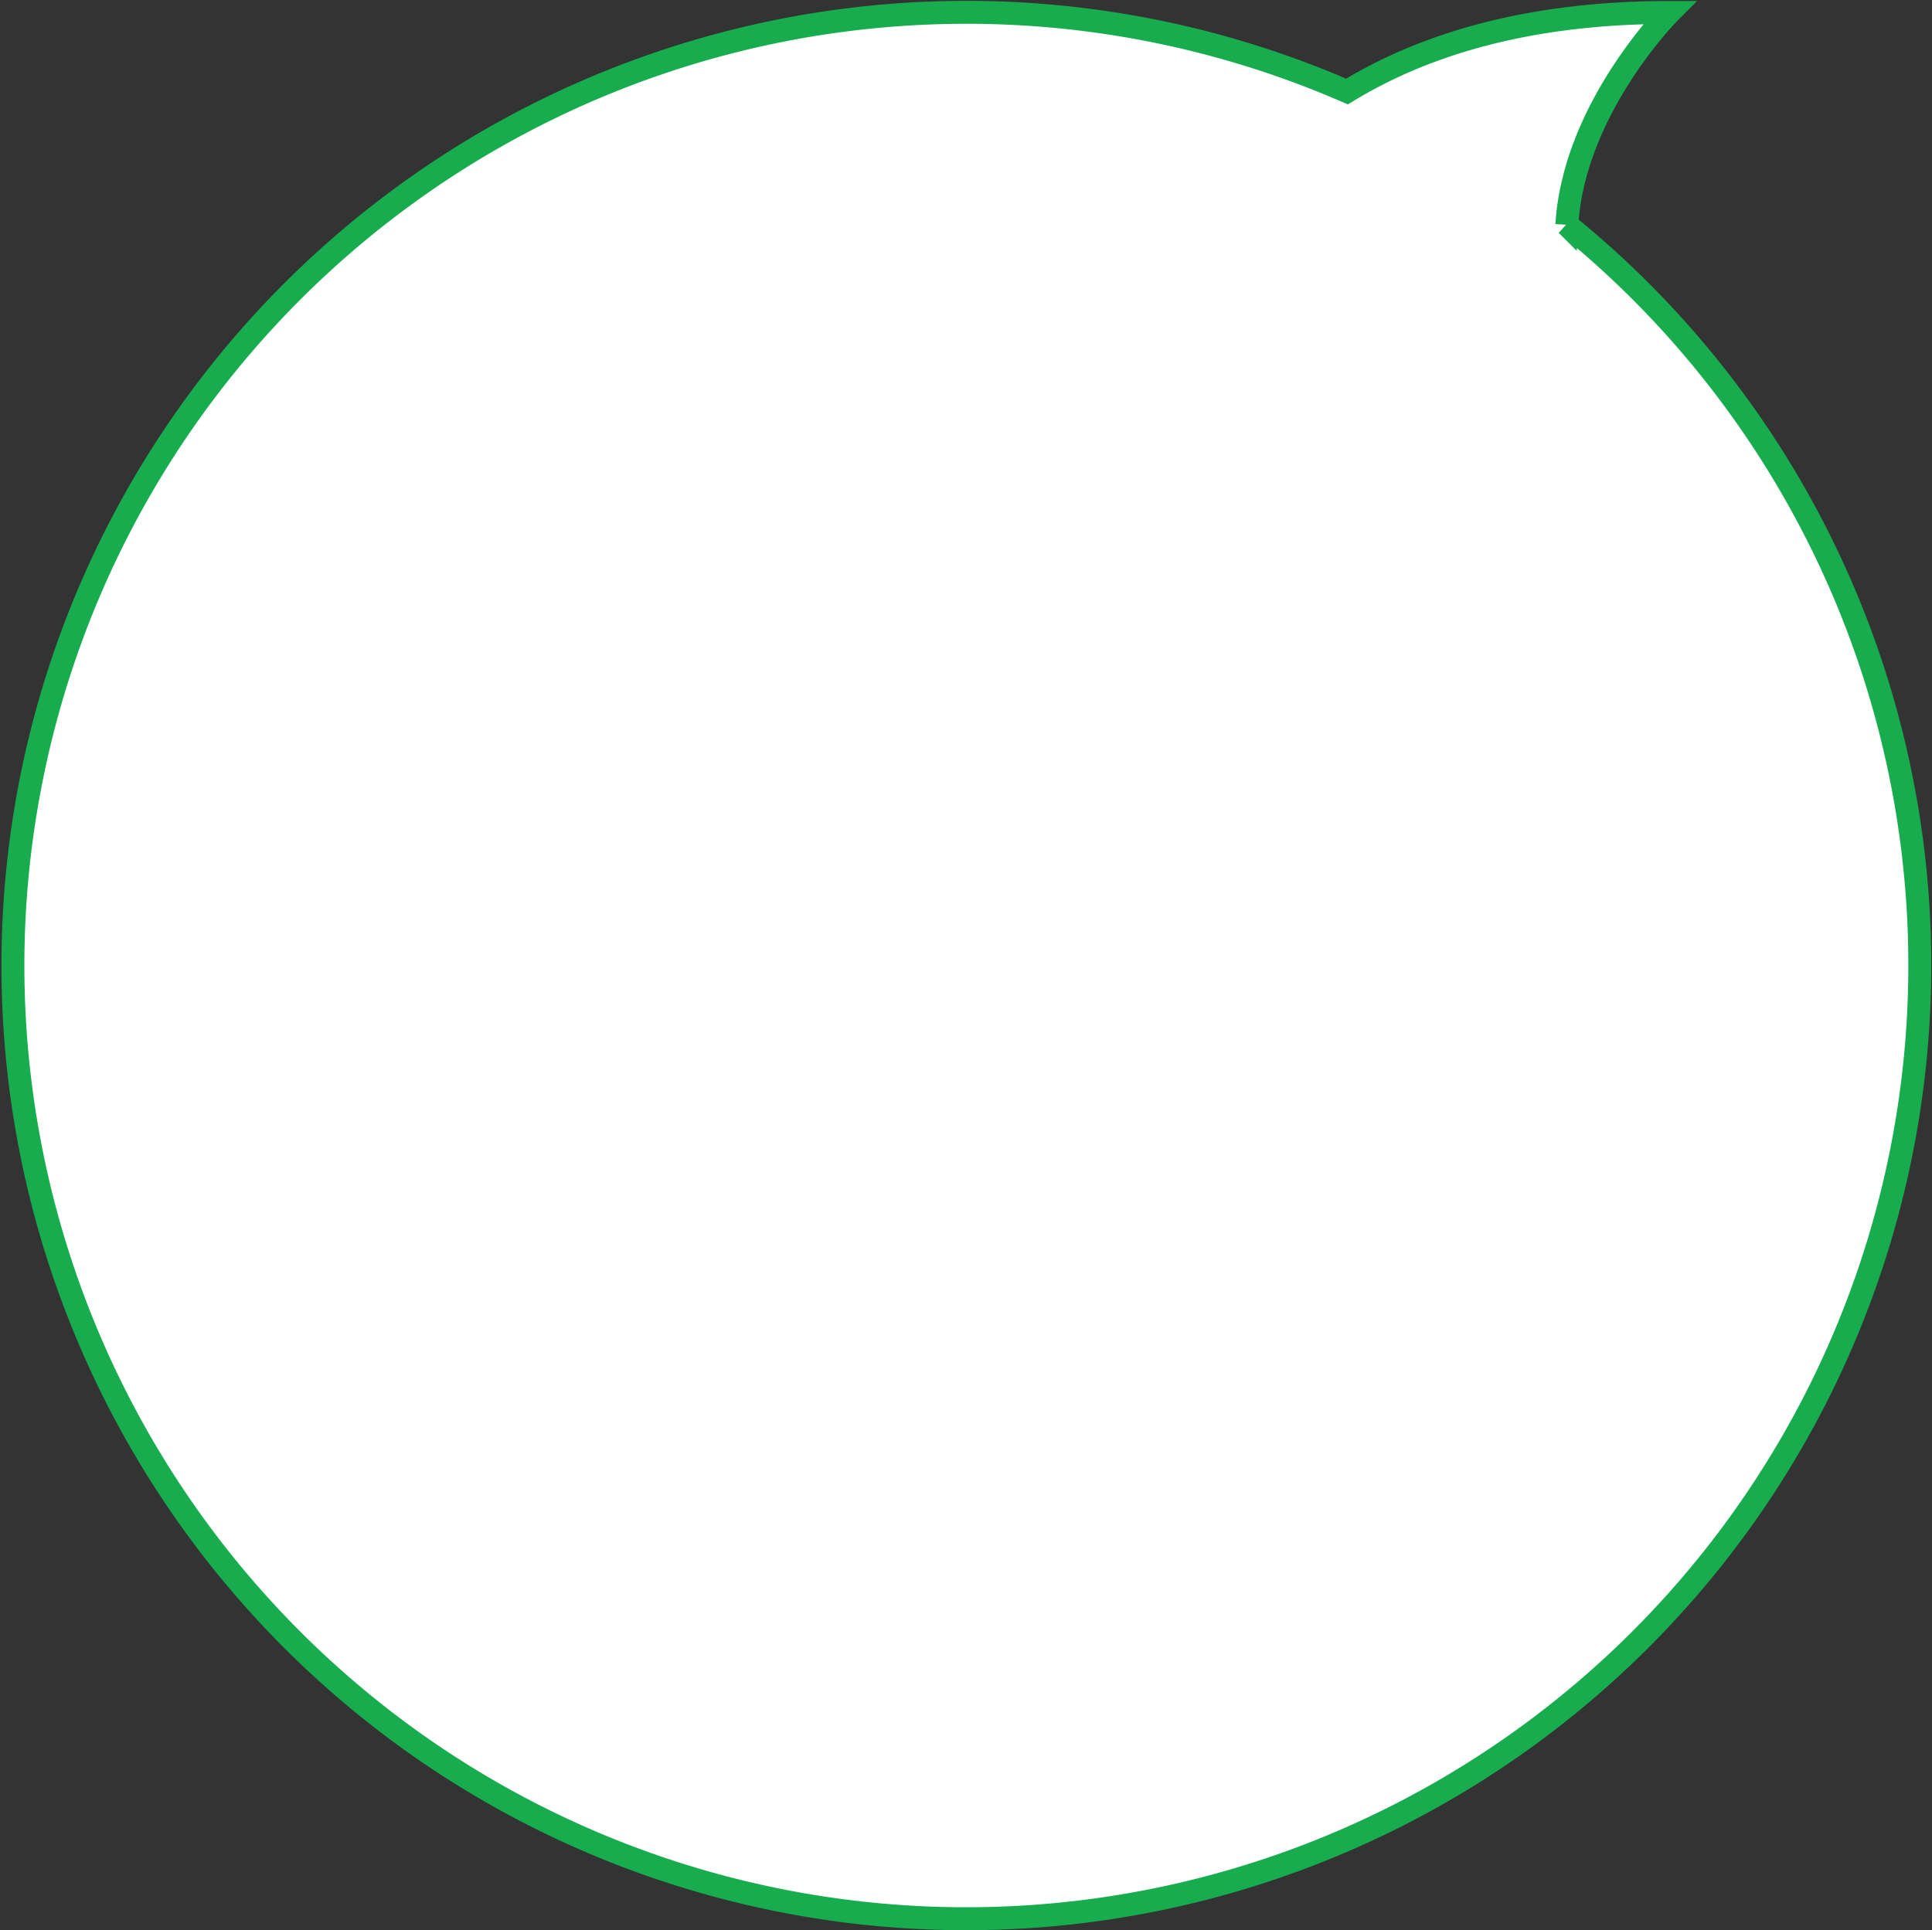 <svg xmlns="http://www.w3.org/2000/svg" width="84.248" height="84.188" viewBox="0 0 84.248 84.188">
  <rect x="0" y="0" width="84.248" height="84.188" fill="#333333" stroke="none"/>
  <path id="Union_3" data-name="Union 3" d="M14436.563,10499.437a41.581,41.581,0,0,1,39.035-72.977q.338.141.674.286c3.328-2.034,7.869-3.448,14.062-3.448,0,0-4.169,4.184-4.476,9.26a41.586,41.586,0,0,1-49.295,66.879Z" transform="translate(-14417.533 -10422.754)" fill="#fff" stroke="#17ac4d" stroke-width="1"/>
</svg>
